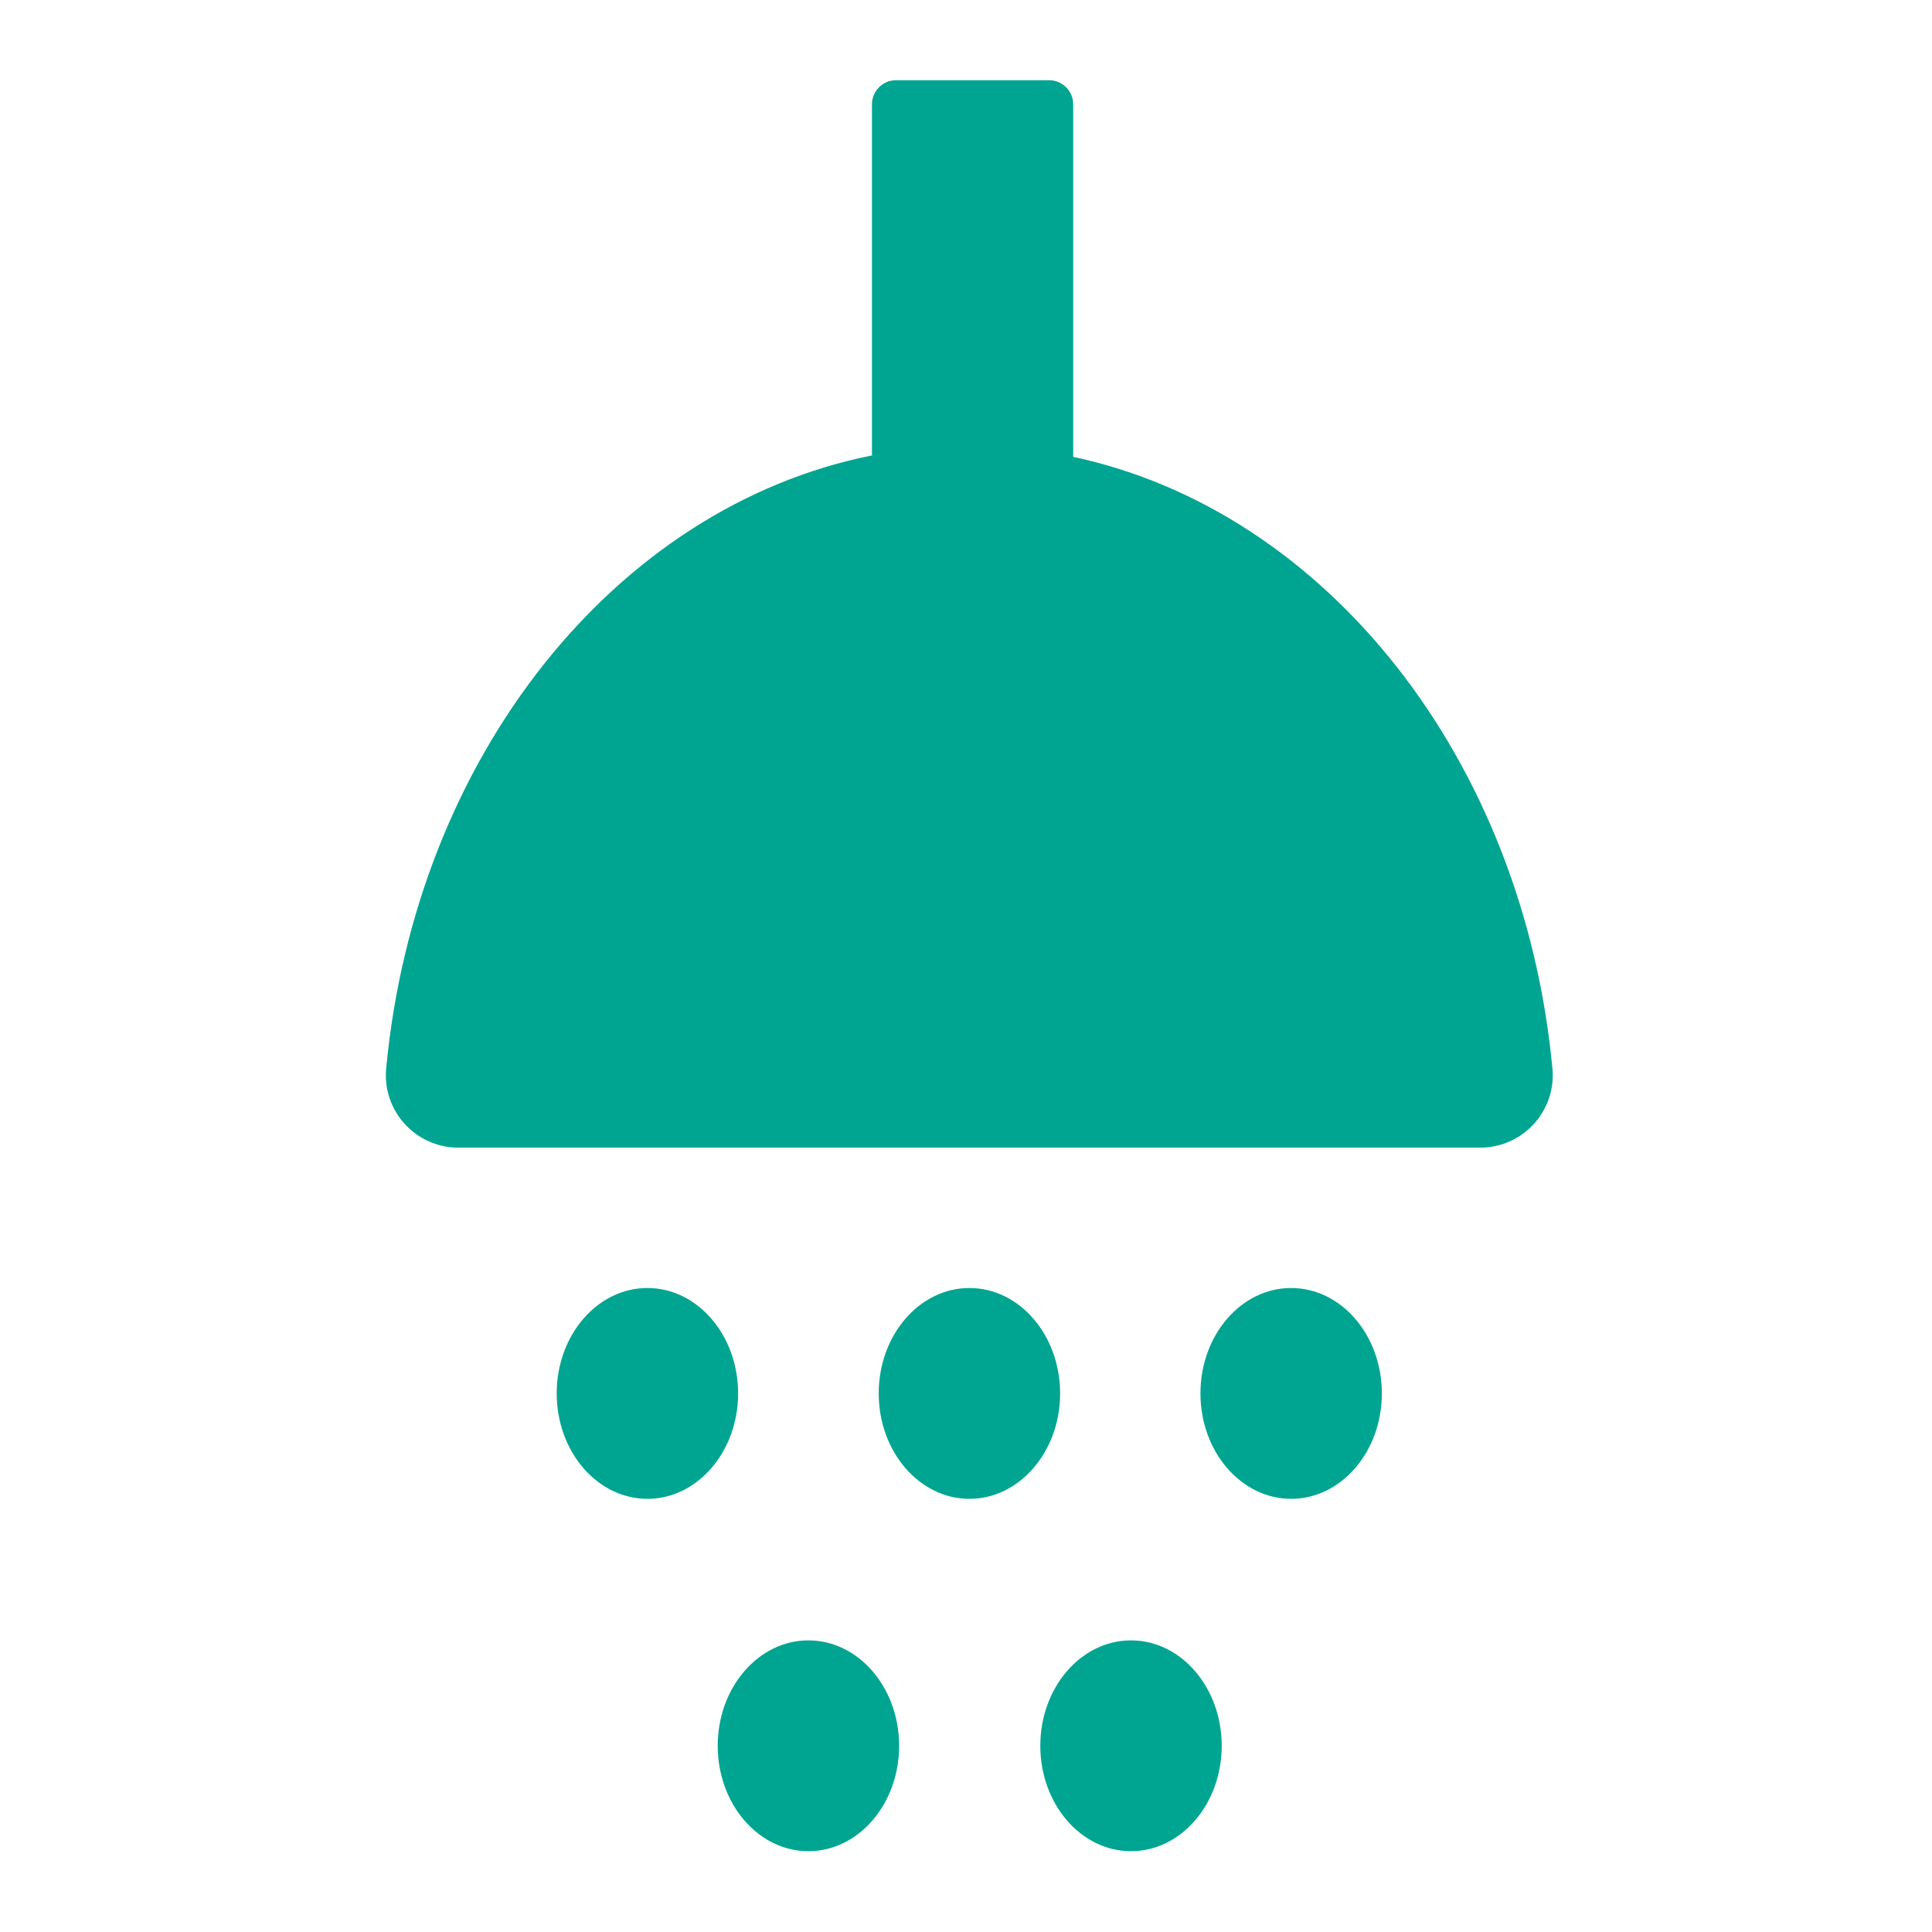 <?xml version="1.0" encoding="UTF-8"?>
<svg id="Vector" xmlns="http://www.w3.org/2000/svg" viewBox="0 0 680.31 680.31">
  <defs>
    <style>
      .cls-1 {
        fill: #00a592;
        stroke-width: 0px;
      }
    </style>
  </defs>
  <ellipse class="cls-1" cx="227.97" cy="490.66" rx="31.94" ry="37.12"/>
  <ellipse class="cls-1" cx="341.36" cy="490.66" rx="31.94" ry="37.12"/>
  <ellipse class="cls-1" cx="454.65" cy="490.66" rx="31.94" ry="37.12"/>
  <ellipse class="cls-1" cx="284.67" cy="614.74" rx="31.94" ry="37.12"/>
  <ellipse class="cls-1" cx="398.26" cy="614.74" rx="31.94" ry="37.12"/>
  <path class="cls-1" d="m546.65,376.26c-10.21-108.87-79.57-196.34-168.75-215.39V36.74c0-4.7-3.81-8.5-8.5-8.5h-53.86c-4.7,0-8.5,3.81-8.5,8.5v123.63c-90.29,18.03-160.76,106.07-171.06,215.89-1.4,14.95,10.4,27.85,25.41,27.85h359.85c15.01,0,26.81-12.9,25.41-27.85Z"/>
</svg>